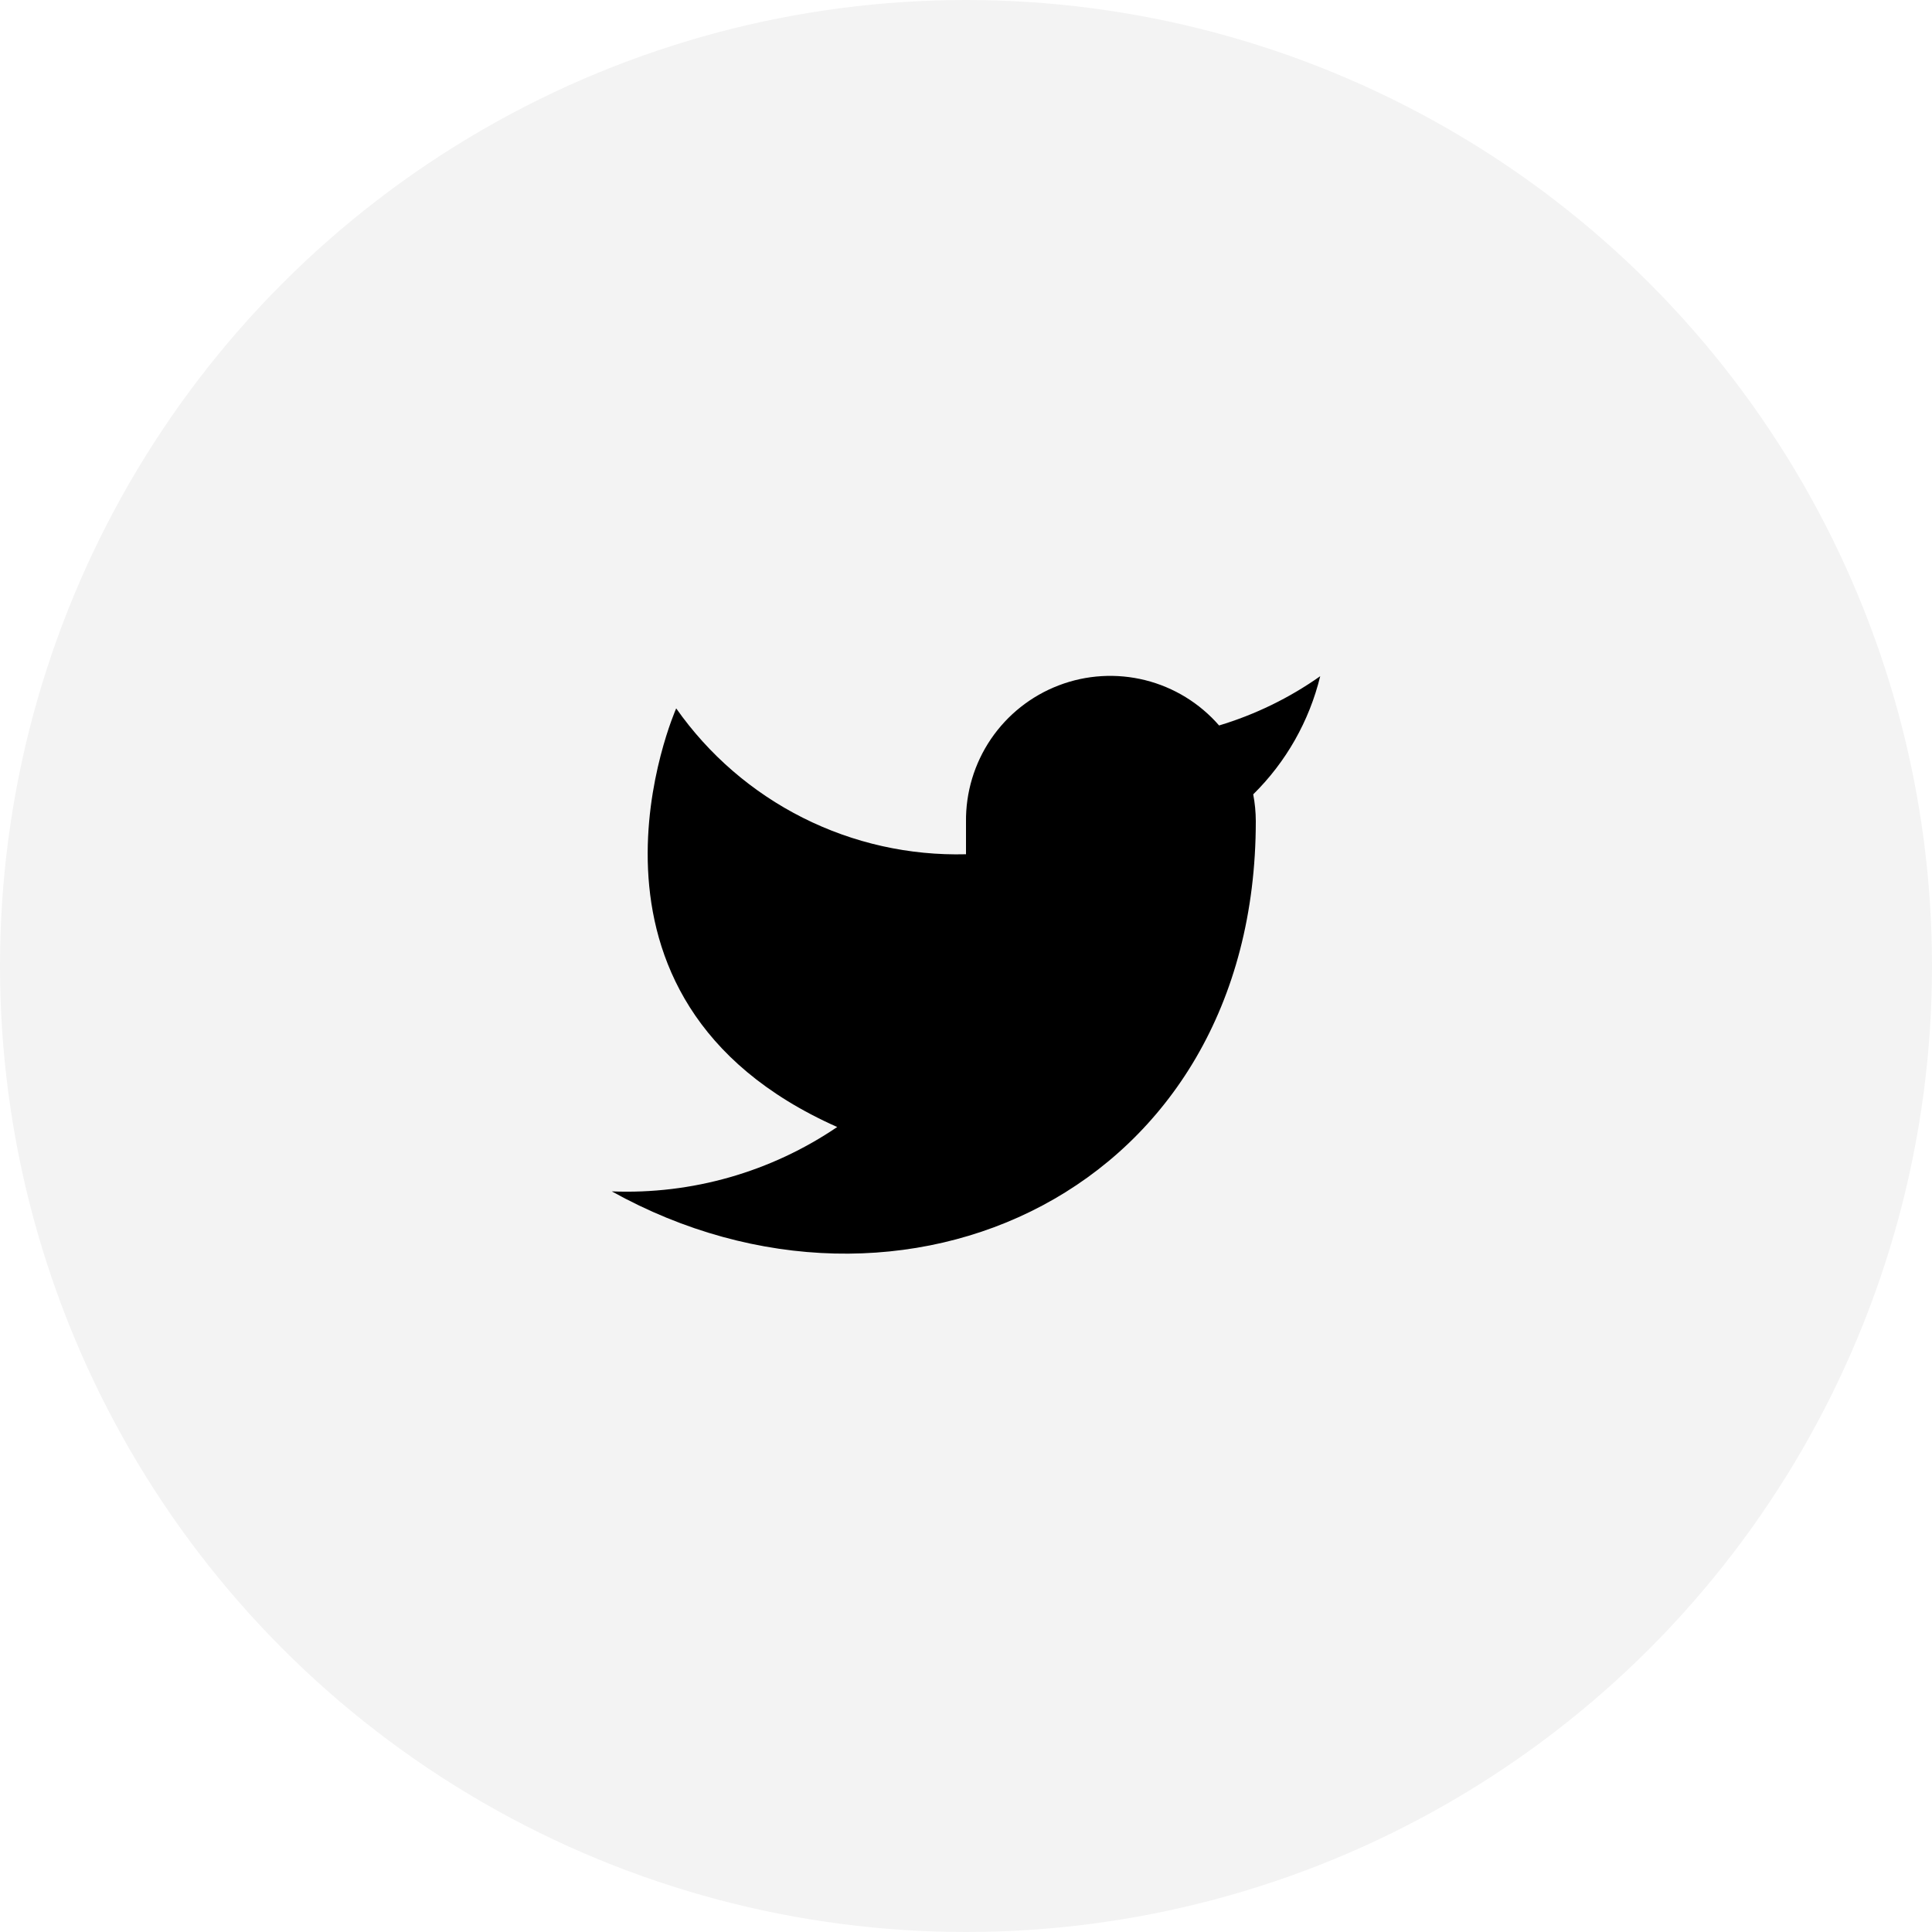 <svg width="50" height="50" viewBox="0 0 50 50" fill="none" xmlns="http://www.w3.org/2000/svg">
<circle opacity="0.05" cx="25" cy="25" r="25" fill="black"/>
<path d="M34.167 17.5C33.369 18.063 32.485 18.494 31.55 18.775C31.048 18.198 30.381 17.789 29.639 17.603C28.897 17.418 28.116 17.464 27.402 17.737C26.687 18.01 26.074 18.495 25.644 19.128C25.215 19.761 24.99 20.51 25 21.275V22.108C23.535 22.146 22.084 21.822 20.776 21.163C19.467 20.504 18.342 19.532 17.5 18.333C17.5 18.333 14.167 25.833 21.667 29.167C19.95 30.332 17.906 30.916 15.833 30.833C23.333 35 32.5 30.833 32.5 21.25C32.499 21.018 32.477 20.786 32.433 20.558C33.284 19.72 33.884 18.661 34.167 17.5Z" fill="black"/>
</svg>
